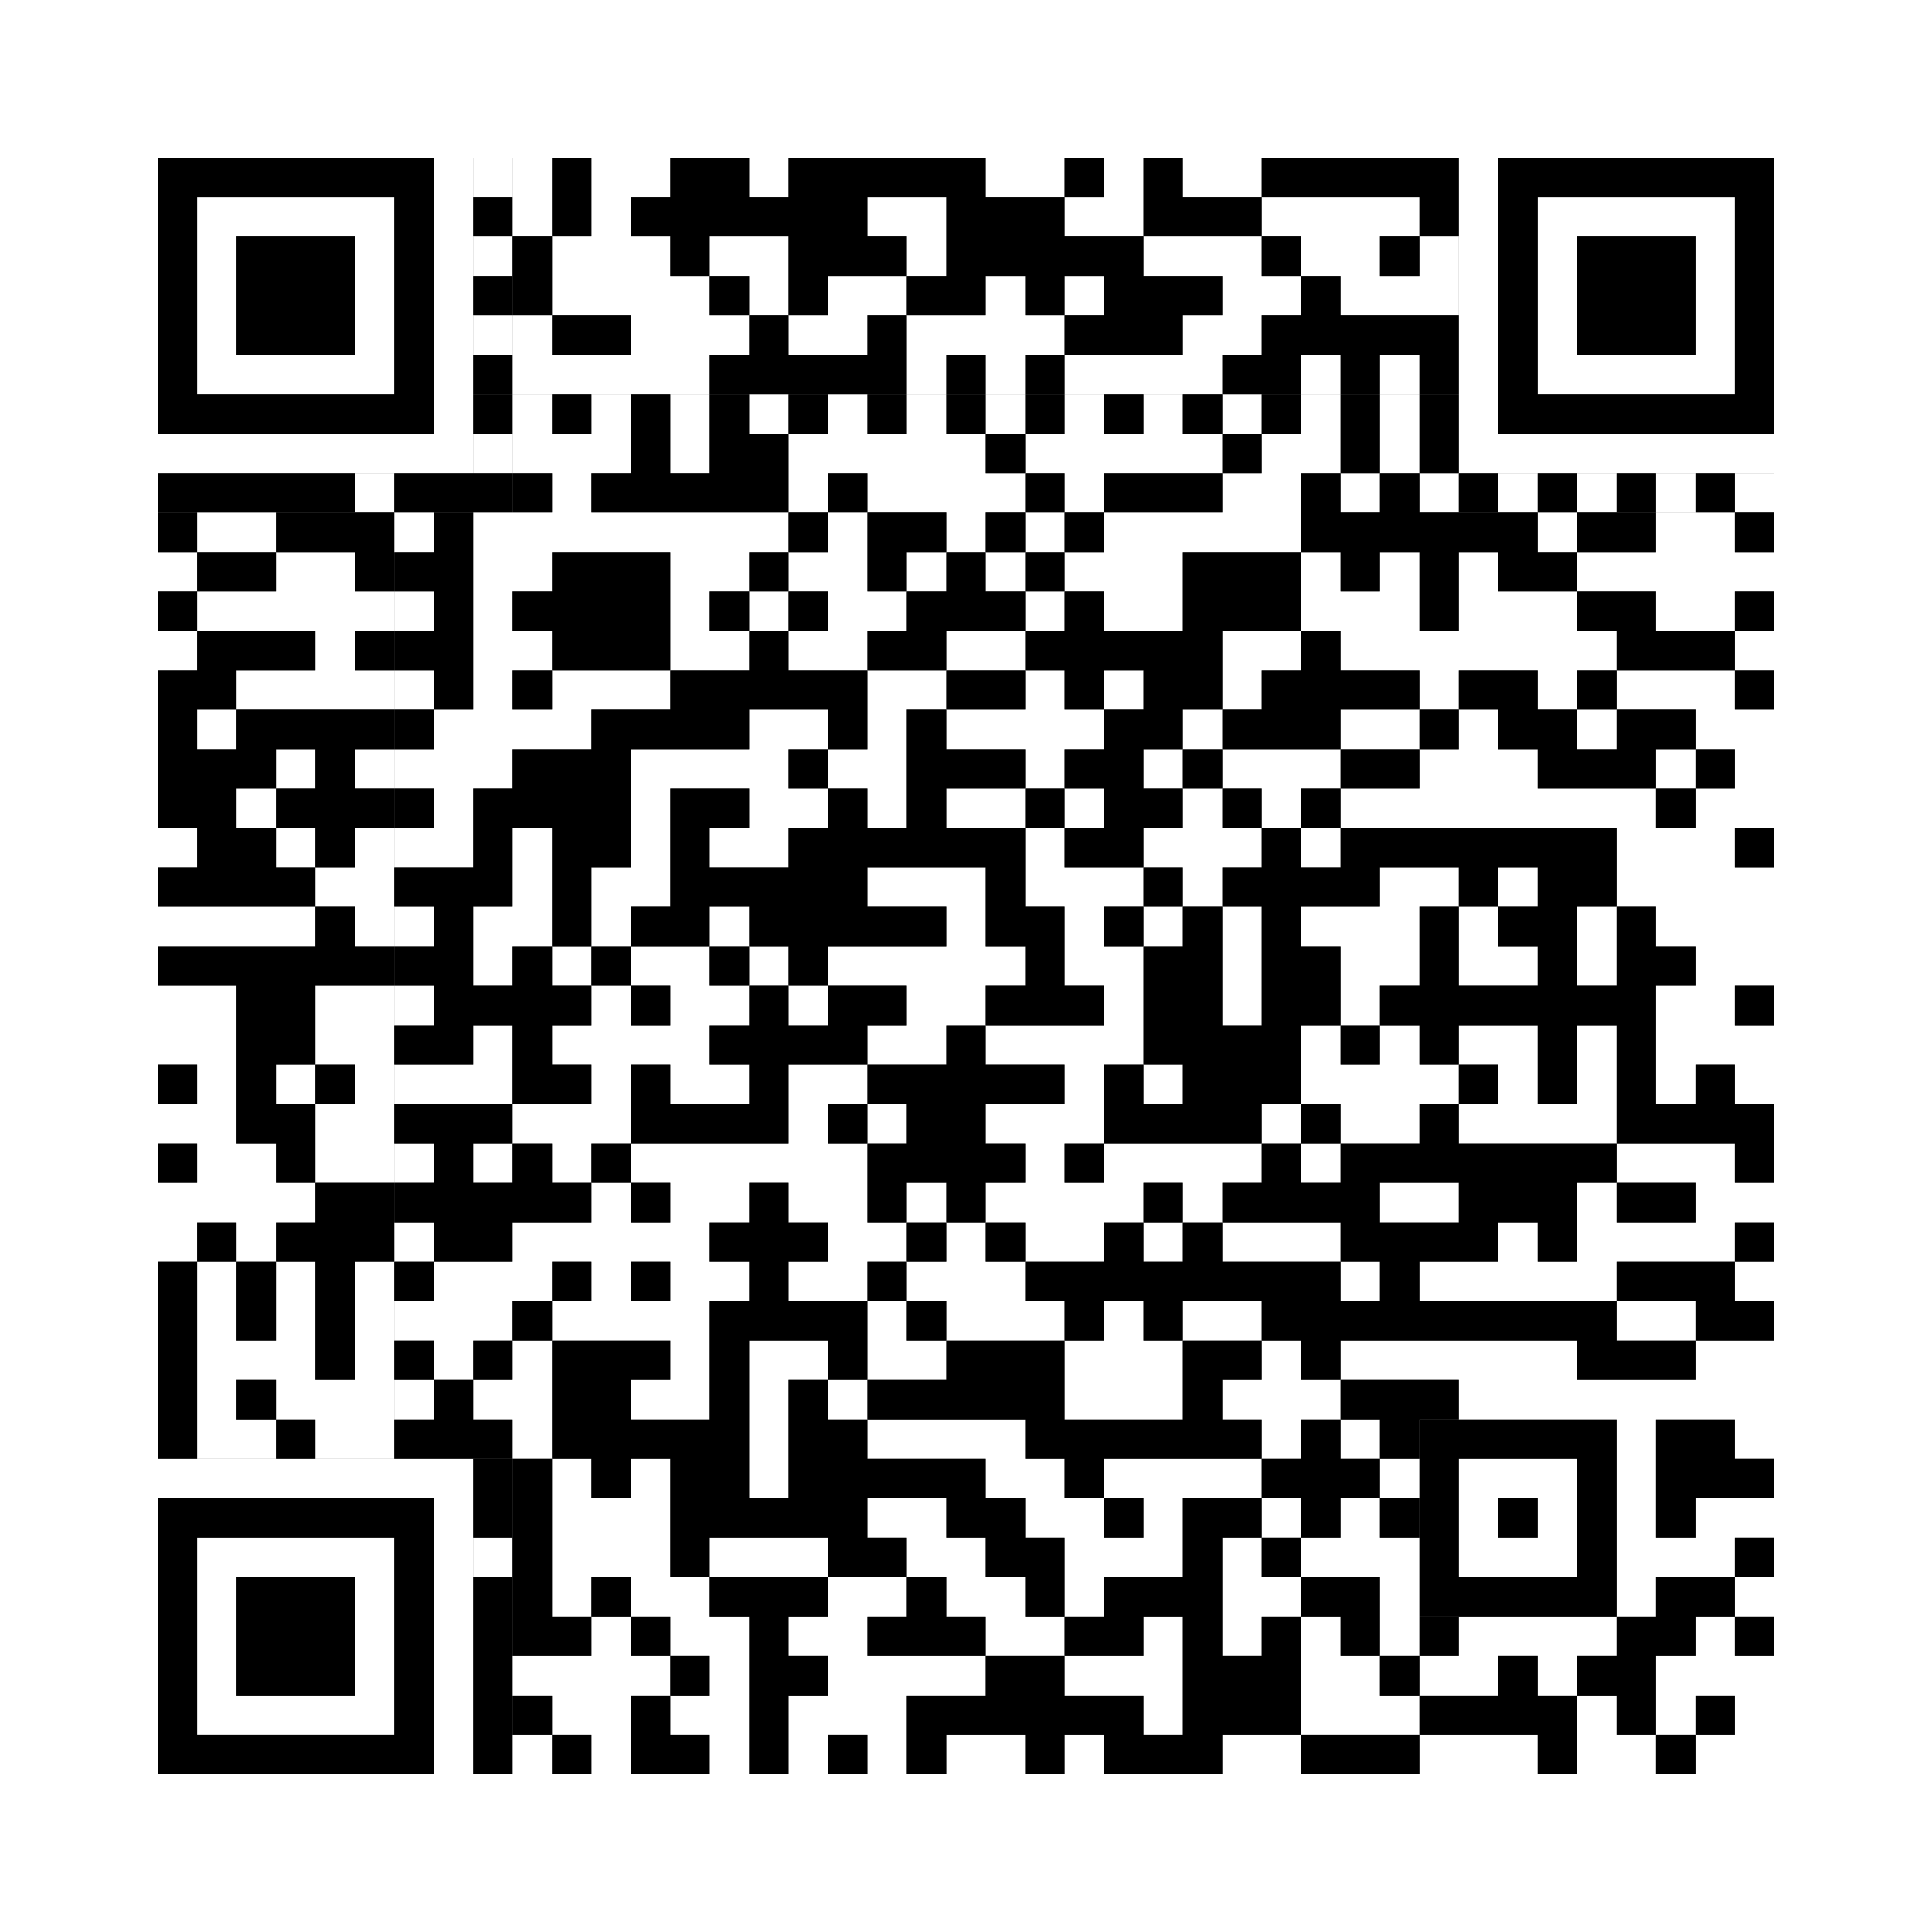 <svg xmlns="http://www.w3.org/2000/svg" version="1.1" width="245px" height="245px">
<rect width="100%" height="100%" fill="#808080" stroke="none"/>
<defs><style>rect{shape-rendering:crispEdges}</style></defs>
<path class="qr-4 " stroke="transparent" fill="#fff" fill-opacity="1" d="M65 20 h5 v5 h-5Z M75 20 h10 v5 h-10Z M95 20 h5 v5 h-5Z M125 20 h10 v5 h-10Z M140 20 h5 v5 h-5Z M150 20 h10 v5 h-10Z M65 25 h5 v5 h-5Z M75 25 h5 v5 h-5Z M110 25 h10 v5 h-10Z M135 25 h10 v5 h-10Z M160 25 h20 v5 h-20Z M70 30 h15 v5 h-15Z M90 30 h10 v5 h-10Z M115 30 h5 v5 h-5Z M145 30 h15 v5 h-15Z M165 30 h10 v5 h-10Z M180 30 h5 v5 h-5Z M70 35 h20 v5 h-20Z M95 35 h5 v5 h-5Z M105 35 h10 v5 h-10Z M125 35 h5 v5 h-5Z M135 35 h5 v5 h-5Z M155 35 h10 v5 h-10Z M170 35 h15 v5 h-15Z M65 40 h5 v5 h-5Z M80 40 h15 v5 h-15Z M100 40 h10 v5 h-10Z M115 40 h20 v5 h-20Z M150 40 h10 v5 h-10Z M65 45 h25 v5 h-25Z M115 45 h5 v5 h-5Z M125 45 h5 v5 h-5Z M135 45 h20 v5 h-20Z M165 45 h5 v5 h-5Z M175 45 h5 v5 h-5Z M65 55 h15 v5 h-15Z M85 55 h5 v5 h-5Z M100 55 h25 v5 h-25Z M130 55 h25 v5 h-25Z M160 55 h10 v5 h-10Z M175 55 h5 v5 h-5Z M70 60 h5 v5 h-5Z M100 60 h5 v5 h-5Z M110 60 h20 v5 h-20Z M135 60 h5 v5 h-5Z M155 60 h10 v5 h-10Z M170 60 h5 v5 h-5Z M180 60 h5 v5 h-5Z M25 65 h10 v5 h-10Z M60 65 h40 v5 h-40Z M105 65 h5 v5 h-5Z M120 65 h5 v5 h-5Z M130 65 h5 v5 h-5Z M140 65 h25 v5 h-25Z M195 65 h5 v5 h-5Z M210 65 h10 v5 h-10Z M20 70 h5 v5 h-5Z M35 70 h10 v5 h-10Z M60 70 h10 v5 h-10Z M85 70 h10 v5 h-10Z M100 70 h10 v5 h-10Z M115 70 h5 v5 h-5Z M125 70 h5 v5 h-5Z M135 70 h15 v5 h-15Z M165 70 h5 v5 h-5Z M175 70 h5 v5 h-5Z M185 70 h5 v5 h-5Z M200 70 h25 v5 h-25Z M25 75 h25 v5 h-25Z M60 75 h5 v5 h-5Z M85 75 h5 v5 h-5Z M95 75 h5 v5 h-5Z M105 75 h10 v5 h-10Z M130 75 h5 v5 h-5Z M140 75 h10 v5 h-10Z M165 75 h15 v5 h-15Z M185 75 h15 v5 h-15Z M210 75 h10 v5 h-10Z M20 80 h5 v5 h-5Z M40 80 h5 v5 h-5Z M60 80 h10 v5 h-10Z M85 80 h10 v5 h-10Z M100 80 h10 v5 h-10Z M120 80 h10 v5 h-10Z M155 80 h10 v5 h-10Z M170 80 h35 v5 h-35Z M220 80 h5 v5 h-5Z M30 85 h20 v5 h-20Z M60 85 h5 v5 h-5Z M70 85 h15 v5 h-15Z M110 85 h10 v5 h-10Z M130 85 h5 v5 h-5Z M140 85 h5 v5 h-5Z M155 85 h5 v5 h-5Z M180 85 h5 v5 h-5Z M195 85 h5 v5 h-5Z M205 85 h15 v5 h-15Z M25 90 h5 v5 h-5Z M55 90 h20 v5 h-20Z M95 90 h10 v5 h-10Z M110 90 h5 v5 h-5Z M120 90 h20 v5 h-20Z M150 90 h5 v5 h-5Z M170 90 h10 v5 h-10Z M185 90 h5 v5 h-5Z M200 90 h5 v5 h-5Z M215 90 h10 v5 h-10Z M35 95 h5 v5 h-5Z M45 95 h5 v5 h-5Z M55 95 h10 v5 h-10Z M80 95 h20 v5 h-20Z M105 95 h10 v5 h-10Z M130 95 h5 v5 h-5Z M145 95 h5 v5 h-5Z M155 95 h15 v5 h-15Z M180 95 h15 v5 h-15Z M210 95 h5 v5 h-5Z M220 95 h5 v5 h-5Z M30 100 h5 v5 h-5Z M55 100 h5 v5 h-5Z M80 100 h5 v5 h-5Z M95 100 h10 v5 h-10Z M110 100 h5 v5 h-5Z M120 100 h10 v5 h-10Z M135 100 h5 v5 h-5Z M150 100 h5 v5 h-5Z M160 100 h5 v5 h-5Z M170 100 h40 v5 h-40Z M215 100 h10 v5 h-10Z M20 105 h5 v5 h-5Z M35 105 h5 v5 h-5Z M45 105 h5 v5 h-5Z M55 105 h5 v5 h-5Z M65 105 h5 v5 h-5Z M80 105 h5 v5 h-5Z M90 105 h10 v5 h-10Z M130 105 h5 v5 h-5Z M145 105 h15 v5 h-15Z M165 105 h5 v5 h-5Z M205 105 h15 v5 h-15Z M40 110 h10 v5 h-10Z M65 110 h5 v5 h-5Z M75 110 h10 v5 h-10Z M110 110 h15 v5 h-15Z M130 110 h15 v5 h-15Z M150 110 h5 v5 h-5Z M175 110 h10 v5 h-10Z M190 110 h5 v5 h-5Z M205 110 h20 v5 h-20Z M20 115 h20 v5 h-20Z M45 115 h5 v5 h-5Z M60 115 h10 v5 h-10Z M75 115 h5 v5 h-5Z M90 115 h5 v5 h-5Z M120 115 h5 v5 h-5Z M135 115 h5 v5 h-5Z M145 115 h5 v5 h-5Z M155 115 h5 v5 h-5Z M165 115 h15 v5 h-15Z M185 115 h5 v5 h-5Z M200 115 h5 v5 h-5Z M210 115 h15 v5 h-15Z M60 120 h5 v5 h-5Z M70 120 h5 v5 h-5Z M80 120 h10 v5 h-10Z M95 120 h5 v5 h-5Z M105 120 h25 v5 h-25Z M135 120 h10 v5 h-10Z M155 120 h5 v5 h-5Z M170 120 h10 v5 h-10Z M185 120 h10 v5 h-10Z M200 120 h5 v5 h-5Z M215 120 h10 v5 h-10Z M20 125 h10 v5 h-10Z M40 125 h10 v5 h-10Z M75 125 h5 v5 h-5Z M85 125 h10 v5 h-10Z M100 125 h5 v5 h-5Z M115 125 h10 v5 h-10Z M140 125 h5 v5 h-5Z M155 125 h5 v5 h-5Z M170 125 h5 v5 h-5Z M210 125 h10 v5 h-10Z M20 130 h10 v5 h-10Z M40 130 h10 v5 h-10Z M60 130 h5 v5 h-5Z M70 130 h20 v5 h-20Z M110 130 h10 v5 h-10Z M125 130 h20 v5 h-20Z M165 130 h5 v5 h-5Z M175 130 h5 v5 h-5Z M185 130 h10 v5 h-10Z M200 130 h5 v5 h-5Z M210 130 h15 v5 h-15Z M25 135 h5 v5 h-5Z M35 135 h5 v5 h-5Z M45 135 h5 v5 h-5Z M55 135 h10 v5 h-10Z M75 135 h5 v5 h-5Z M85 135 h10 v5 h-10Z M100 135 h10 v5 h-10Z M135 135 h5 v5 h-5Z M145 135 h5 v5 h-5Z M165 135 h20 v5 h-20Z M190 135 h5 v5 h-5Z M200 135 h5 v5 h-5Z M210 135 h5 v5 h-5Z M220 135 h5 v5 h-5Z M20 140 h10 v5 h-10Z M40 140 h10 v5 h-10Z M65 140 h15 v5 h-15Z M100 140 h5 v5 h-5Z M110 140 h5 v5 h-5Z M125 140 h15 v5 h-15Z M160 140 h5 v5 h-5Z M170 140 h10 v5 h-10Z M185 140 h20 v5 h-20Z M25 145 h10 v5 h-10Z M40 145 h10 v5 h-10Z M60 145 h5 v5 h-5Z M70 145 h5 v5 h-5Z M80 145 h30 v5 h-30Z M130 145 h5 v5 h-5Z M140 145 h20 v5 h-20Z M165 145 h5 v5 h-5Z M205 145 h15 v5 h-15Z M20 150 h20 v5 h-20Z M75 150 h5 v5 h-5Z M85 150 h10 v5 h-10Z M100 150 h10 v5 h-10Z M115 150 h5 v5 h-5Z M125 150 h20 v5 h-20Z M150 150 h5 v5 h-5Z M175 150 h10 v5 h-10Z M200 150 h5 v5 h-5Z M215 150 h10 v5 h-10Z M20 155 h5 v5 h-5Z M30 155 h5 v5 h-5Z M65 155 h25 v5 h-25Z M105 155 h10 v5 h-10Z M120 155 h5 v5 h-5Z M130 155 h10 v5 h-10Z M145 155 h5 v5 h-5Z M155 155 h15 v5 h-15Z M190 155 h5 v5 h-5Z M200 155 h20 v5 h-20Z M25 160 h5 v5 h-5Z M35 160 h5 v5 h-5Z M45 160 h5 v5 h-5Z M55 160 h15 v5 h-15Z M75 160 h5 v5 h-5Z M85 160 h10 v5 h-10Z M100 160 h10 v5 h-10Z M115 160 h15 v5 h-15Z M170 160 h5 v5 h-5Z M180 160 h25 v5 h-25Z M220 160 h5 v5 h-5Z M25 165 h5 v5 h-5Z M35 165 h5 v5 h-5Z M45 165 h5 v5 h-5Z M55 165 h10 v5 h-10Z M70 165 h20 v5 h-20Z M110 165 h5 v5 h-5Z M120 165 h15 v5 h-15Z M140 165 h5 v5 h-5Z M150 165 h10 v5 h-10Z M205 165 h10 v5 h-10Z M25 170 h15 v5 h-15Z M45 170 h5 v5 h-5Z M55 170 h5 v5 h-5Z M65 170 h5 v5 h-5Z M85 170 h5 v5 h-5Z M95 170 h10 v5 h-10Z M110 170 h10 v5 h-10Z M135 170 h15 v5 h-15Z M160 170 h5 v5 h-5Z M170 170 h30 v5 h-30Z M215 170 h10 v5 h-10Z M25 175 h5 v5 h-5Z M35 175 h15 v5 h-15Z M60 175 h10 v5 h-10Z M80 175 h10 v5 h-10Z M95 175 h5 v5 h-5Z M105 175 h5 v5 h-5Z M135 175 h15 v5 h-15Z M155 175 h15 v5 h-15Z M185 175 h40 v5 h-40Z M25 180 h10 v5 h-10Z M40 180 h10 v5 h-10Z M65 180 h5 v5 h-5Z M95 180 h5 v5 h-5Z M110 180 h20 v5 h-20Z M160 180 h5 v5 h-5Z M170 180 h5 v5 h-5Z M205 180 h5 v5 h-5Z M220 180 h5 v5 h-5Z M70 185 h5 v5 h-5Z M80 185 h5 v5 h-5Z M95 185 h5 v5 h-5Z M125 185 h10 v5 h-10Z M140 185 h20 v5 h-20Z M175 185 h5 v5 h-5Z M205 185 h5 v5 h-5Z M70 190 h15 v5 h-15Z M110 190 h10 v5 h-10Z M130 190 h10 v5 h-10Z M145 190 h5 v5 h-5Z M160 190 h5 v5 h-5Z M170 190 h5 v5 h-5Z M205 190 h5 v5 h-5Z M215 190 h10 v5 h-10Z M70 195 h15 v5 h-15Z M90 195 h15 v5 h-15Z M115 195 h10 v5 h-10Z M135 195 h15 v5 h-15Z M155 195 h5 v5 h-5Z M165 195 h15 v5 h-15Z M205 195 h15 v5 h-15Z M70 200 h5 v5 h-5Z M80 200 h10 v5 h-10Z M105 200 h10 v5 h-10Z M120 200 h10 v5 h-10Z M135 200 h5 v5 h-5Z M155 200 h10 v5 h-10Z M175 200 h5 v5 h-5Z M205 200 h5 v5 h-5Z M220 200 h5 v5 h-5Z M75 205 h5 v5 h-5Z M85 205 h10 v5 h-10Z M100 205 h10 v5 h-10Z M125 205 h10 v5 h-10Z M145 205 h5 v5 h-5Z M155 205 h5 v5 h-5Z M165 205 h5 v5 h-5Z M175 205 h5 v5 h-5Z M185 205 h20 v5 h-20Z M215 205 h5 v5 h-5Z M65 210 h20 v5 h-20Z M90 210 h5 v5 h-5Z M105 210 h20 v5 h-20Z M135 210 h15 v5 h-15Z M165 210 h10 v5 h-10Z M180 210 h10 v5 h-10Z M195 210 h5 v5 h-5Z M210 210 h15 v5 h-15Z M70 215 h10 v5 h-10Z M85 215 h10 v5 h-10Z M100 215 h15 v5 h-15Z M145 215 h5 v5 h-5Z M165 215 h15 v5 h-15Z M200 215 h5 v5 h-5Z M210 215 h5 v5 h-5Z M220 215 h5 v5 h-5Z M65 220 h5 v5 h-5Z M75 220 h5 v5 h-5Z M90 220 h5 v5 h-5Z M100 220 h5 v5 h-5Z M110 220 h5 v5 h-5Z M120 220 h10 v5 h-10Z M135 220 h5 v5 h-5Z M155 220 h10 v5 h-10Z M180 220 h15 v5 h-15Z M200 220 h10 v5 h-10Z M215 220 h10 v5 h-10Z " /><path class="qr-6 " stroke="transparent" fill="#fff" fill-opacity="1" d="M25 25 h25 v5 h-25Z M195 25 h25 v5 h-25Z M25 30 h5 v5 h-5Z M45 30 h5 v5 h-5Z M195 30 h5 v5 h-5Z M215 30 h5 v5 h-5Z M25 35 h5 v5 h-5Z M45 35 h5 v5 h-5Z M195 35 h5 v5 h-5Z M215 35 h5 v5 h-5Z M25 40 h5 v5 h-5Z M45 40 h5 v5 h-5Z M195 40 h5 v5 h-5Z M215 40 h5 v5 h-5Z M25 45 h25 v5 h-25Z M195 45 h25 v5 h-25Z M25 195 h25 v5 h-25Z M25 200 h5 v5 h-5Z M45 200 h5 v5 h-5Z M25 205 h5 v5 h-5Z M45 205 h5 v5 h-5Z M25 210 h5 v5 h-5Z M45 210 h5 v5 h-5Z M25 215 h25 v5 h-25Z " /><path class="qr-8 " stroke="transparent" fill="#fff" fill-opacity="1" d="M55 20 h5 v5 h-5Z M185 20 h5 v5 h-5Z M55 25 h5 v5 h-5Z M185 25 h5 v5 h-5Z M55 30 h5 v5 h-5Z M185 30 h5 v5 h-5Z M55 35 h5 v5 h-5Z M185 35 h5 v5 h-5Z M55 40 h5 v5 h-5Z M185 40 h5 v5 h-5Z M55 45 h5 v5 h-5Z M185 45 h5 v5 h-5Z M55 50 h5 v5 h-5Z M185 50 h5 v5 h-5Z M20 55 h40 v5 h-40Z M185 55 h40 v5 h-40Z M20 185 h40 v5 h-40Z M55 190 h5 v5 h-5Z M55 195 h5 v5 h-5Z M55 200 h5 v5 h-5Z M55 205 h5 v5 h-5Z M55 210 h5 v5 h-5Z M55 215 h5 v5 h-5Z M55 220 h5 v5 h-5Z " /><path class="qr-10 " stroke="transparent" fill="#fff" fill-opacity="1" d="M185 185 h15 v5 h-15Z M185 190 h5 v5 h-5Z M195 190 h5 v5 h-5Z M185 195 h15 v5 h-15Z " /><path class="qr-12 " stroke="transparent" fill="#fff" fill-opacity="1" d="M65 50 h5 v5 h-5Z M75 50 h5 v5 h-5Z M85 50 h5 v5 h-5Z M95 50 h5 v5 h-5Z M105 50 h5 v5 h-5Z M115 50 h5 v5 h-5Z M125 50 h5 v5 h-5Z M135 50 h5 v5 h-5Z M145 50 h5 v5 h-5Z M155 50 h5 v5 h-5Z M165 50 h5 v5 h-5Z M175 50 h5 v5 h-5Z M50 65 h5 v5 h-5Z M50 75 h5 v5 h-5Z M50 85 h5 v5 h-5Z M50 95 h5 v5 h-5Z M50 105 h5 v5 h-5Z M50 115 h5 v5 h-5Z M50 125 h5 v5 h-5Z M50 135 h5 v5 h-5Z M50 145 h5 v5 h-5Z M50 155 h5 v5 h-5Z M50 165 h5 v5 h-5Z M50 175 h5 v5 h-5Z " /><path class="qr-14 " stroke="transparent" fill="#fff" fill-opacity="1" d="M60 20 h5 v5 h-5Z M60 30 h5 v5 h-5Z M60 40 h5 v5 h-5Z M60 55 h5 v5 h-5Z M45 60 h5 v5 h-5Z M190 60 h5 v5 h-5Z M200 60 h5 v5 h-5Z M210 60 h5 v5 h-5Z M220 60 h5 v5 h-5Z M60 195 h5 v5 h-5Z " /><path class="qr-18 " stroke="transparent" fill="#fff" fill-opacity="1" d="M0 0 h245 v5 h-245Z M0 5 h245 v5 h-245Z M0 10 h245 v5 h-245Z M0 15 h245 v5 h-245Z M0 20 h20 v5 h-20Z M225 20 h20 v5 h-20Z M0 25 h20 v5 h-20Z M225 25 h20 v5 h-20Z M0 30 h20 v5 h-20Z M225 30 h20 v5 h-20Z M0 35 h20 v5 h-20Z M225 35 h20 v5 h-20Z M0 40 h20 v5 h-20Z M225 40 h20 v5 h-20Z M0 45 h20 v5 h-20Z M225 45 h20 v5 h-20Z M0 50 h20 v5 h-20Z M225 50 h20 v5 h-20Z M0 55 h20 v5 h-20Z M225 55 h20 v5 h-20Z M0 60 h20 v5 h-20Z M225 60 h20 v5 h-20Z M0 65 h20 v5 h-20Z M225 65 h20 v5 h-20Z M0 70 h20 v5 h-20Z M225 70 h20 v5 h-20Z M0 75 h20 v5 h-20Z M225 75 h20 v5 h-20Z M0 80 h20 v5 h-20Z M225 80 h20 v5 h-20Z M0 85 h20 v5 h-20Z M225 85 h20 v5 h-20Z M0 90 h20 v5 h-20Z M225 90 h20 v5 h-20Z M0 95 h20 v5 h-20Z M225 95 h20 v5 h-20Z M0 100 h20 v5 h-20Z M225 100 h20 v5 h-20Z M0 105 h20 v5 h-20Z M225 105 h20 v5 h-20Z M0 110 h20 v5 h-20Z M225 110 h20 v5 h-20Z M0 115 h20 v5 h-20Z M225 115 h20 v5 h-20Z M0 120 h20 v5 h-20Z M225 120 h20 v5 h-20Z M0 125 h20 v5 h-20Z M225 125 h20 v5 h-20Z M0 130 h20 v5 h-20Z M225 130 h20 v5 h-20Z M0 135 h20 v5 h-20Z M225 135 h20 v5 h-20Z M0 140 h20 v5 h-20Z M225 140 h20 v5 h-20Z M0 145 h20 v5 h-20Z M225 145 h20 v5 h-20Z M0 150 h20 v5 h-20Z M225 150 h20 v5 h-20Z M0 155 h20 v5 h-20Z M225 155 h20 v5 h-20Z M0 160 h20 v5 h-20Z M225 160 h20 v5 h-20Z M0 165 h20 v5 h-20Z M225 165 h20 v5 h-20Z M0 170 h20 v5 h-20Z M225 170 h20 v5 h-20Z M0 175 h20 v5 h-20Z M225 175 h20 v5 h-20Z M0 180 h20 v5 h-20Z M225 180 h20 v5 h-20Z M0 185 h20 v5 h-20Z M225 185 h20 v5 h-20Z M0 190 h20 v5 h-20Z M225 190 h20 v5 h-20Z M0 195 h20 v5 h-20Z M225 195 h20 v5 h-20Z M0 200 h20 v5 h-20Z M225 200 h20 v5 h-20Z M0 205 h20 v5 h-20Z M225 205 h20 v5 h-20Z M0 210 h20 v5 h-20Z M225 210 h20 v5 h-20Z M0 215 h20 v5 h-20Z M225 215 h20 v5 h-20Z M0 220 h20 v5 h-20Z M225 220 h20 v5 h-20Z M0 225 h245 v5 h-245Z M0 230 h245 v5 h-245Z M0 235 h245 v5 h-245Z M0 240 h245 v5 h-245Z " /><path class="qr-512 " stroke="transparent" fill="#000" fill-opacity="1" d="M60 185 h5 v5 h-5Z " /><path class="qr-1024 " stroke="transparent" fill="#000" fill-opacity="1" d="M70 20 h5 v5 h-5Z M85 20 h10 v5 h-10Z M100 20 h25 v5 h-25Z M135 20 h5 v5 h-5Z M145 20 h5 v5 h-5Z M160 20 h25 v5 h-25Z M70 25 h5 v5 h-5Z M80 25 h30 v5 h-30Z M120 25 h15 v5 h-15Z M145 25 h15 v5 h-15Z M180 25 h5 v5 h-5Z M65 30 h5 v5 h-5Z M85 30 h5 v5 h-5Z M100 30 h15 v5 h-15Z M120 30 h25 v5 h-25Z M160 30 h5 v5 h-5Z M175 30 h5 v5 h-5Z M65 35 h5 v5 h-5Z M90 35 h5 v5 h-5Z M100 35 h5 v5 h-5Z M115 35 h10 v5 h-10Z M130 35 h5 v5 h-5Z M140 35 h15 v5 h-15Z M165 35 h5 v5 h-5Z M70 40 h10 v5 h-10Z M95 40 h5 v5 h-5Z M110 40 h5 v5 h-5Z M135 40 h15 v5 h-15Z M160 40 h25 v5 h-25Z M90 45 h25 v5 h-25Z M120 45 h5 v5 h-5Z M130 45 h5 v5 h-5Z M155 45 h10 v5 h-10Z M170 45 h5 v5 h-5Z M180 45 h5 v5 h-5Z M80 55 h5 v5 h-5Z M90 55 h10 v5 h-10Z M125 55 h5 v5 h-5Z M155 55 h5 v5 h-5Z M170 55 h5 v5 h-5Z M180 55 h5 v5 h-5Z M65 60 h5 v5 h-5Z M75 60 h25 v5 h-25Z M105 60 h5 v5 h-5Z M130 60 h5 v5 h-5Z M140 60 h15 v5 h-15Z M165 60 h5 v5 h-5Z M175 60 h5 v5 h-5Z M20 65 h5 v5 h-5Z M35 65 h15 v5 h-15Z M55 65 h5 v5 h-5Z M100 65 h5 v5 h-5Z M110 65 h10 v5 h-10Z M125 65 h5 v5 h-5Z M135 65 h5 v5 h-5Z M165 65 h30 v5 h-30Z M200 65 h10 v5 h-10Z M220 65 h5 v5 h-5Z M25 70 h10 v5 h-10Z M45 70 h5 v5 h-5Z M55 70 h5 v5 h-5Z M70 70 h15 v5 h-15Z M95 70 h5 v5 h-5Z M110 70 h5 v5 h-5Z M120 70 h5 v5 h-5Z M130 70 h5 v5 h-5Z M150 70 h15 v5 h-15Z M170 70 h5 v5 h-5Z M180 70 h5 v5 h-5Z M190 70 h10 v5 h-10Z M20 75 h5 v5 h-5Z M55 75 h5 v5 h-5Z M65 75 h20 v5 h-20Z M90 75 h5 v5 h-5Z M100 75 h5 v5 h-5Z M115 75 h15 v5 h-15Z M135 75 h5 v5 h-5Z M150 75 h15 v5 h-15Z M180 75 h5 v5 h-5Z M200 75 h10 v5 h-10Z M220 75 h5 v5 h-5Z M25 80 h15 v5 h-15Z M45 80 h5 v5 h-5Z M55 80 h5 v5 h-5Z M70 80 h15 v5 h-15Z M95 80 h5 v5 h-5Z M110 80 h10 v5 h-10Z M130 80 h25 v5 h-25Z M165 80 h5 v5 h-5Z M205 80 h15 v5 h-15Z M20 85 h10 v5 h-10Z M55 85 h5 v5 h-5Z M65 85 h5 v5 h-5Z M85 85 h25 v5 h-25Z M120 85 h10 v5 h-10Z M135 85 h5 v5 h-5Z M145 85 h10 v5 h-10Z M160 85 h20 v5 h-20Z M185 85 h10 v5 h-10Z M200 85 h5 v5 h-5Z M220 85 h5 v5 h-5Z M20 90 h5 v5 h-5Z M30 90 h20 v5 h-20Z M75 90 h20 v5 h-20Z M105 90 h5 v5 h-5Z M115 90 h5 v5 h-5Z M140 90 h10 v5 h-10Z M155 90 h15 v5 h-15Z M180 90 h5 v5 h-5Z M190 90 h10 v5 h-10Z M205 90 h10 v5 h-10Z M20 95 h15 v5 h-15Z M40 95 h5 v5 h-5Z M65 95 h15 v5 h-15Z M100 95 h5 v5 h-5Z M115 95 h15 v5 h-15Z M135 95 h10 v5 h-10Z M150 95 h5 v5 h-5Z M170 95 h10 v5 h-10Z M195 95 h15 v5 h-15Z M215 95 h5 v5 h-5Z M20 100 h10 v5 h-10Z M35 100 h15 v5 h-15Z M60 100 h20 v5 h-20Z M85 100 h10 v5 h-10Z M105 100 h5 v5 h-5Z M115 100 h5 v5 h-5Z M130 100 h5 v5 h-5Z M140 100 h10 v5 h-10Z M155 100 h5 v5 h-5Z M165 100 h5 v5 h-5Z M210 100 h5 v5 h-5Z M25 105 h10 v5 h-10Z M40 105 h5 v5 h-5Z M60 105 h5 v5 h-5Z M70 105 h10 v5 h-10Z M85 105 h5 v5 h-5Z M100 105 h30 v5 h-30Z M135 105 h10 v5 h-10Z M160 105 h5 v5 h-5Z M170 105 h35 v5 h-35Z M220 105 h5 v5 h-5Z M20 110 h20 v5 h-20Z M55 110 h10 v5 h-10Z M70 110 h5 v5 h-5Z M85 110 h25 v5 h-25Z M125 110 h5 v5 h-5Z M145 110 h5 v5 h-5Z M155 110 h20 v5 h-20Z M185 110 h5 v5 h-5Z M195 110 h10 v5 h-10Z M40 115 h5 v5 h-5Z M55 115 h5 v5 h-5Z M70 115 h5 v5 h-5Z M80 115 h10 v5 h-10Z M95 115 h25 v5 h-25Z M125 115 h10 v5 h-10Z M140 115 h5 v5 h-5Z M150 115 h5 v5 h-5Z M160 115 h5 v5 h-5Z M180 115 h5 v5 h-5Z M190 115 h10 v5 h-10Z M205 115 h5 v5 h-5Z M20 120 h30 v5 h-30Z M55 120 h5 v5 h-5Z M65 120 h5 v5 h-5Z M75 120 h5 v5 h-5Z M90 120 h5 v5 h-5Z M100 120 h5 v5 h-5Z M130 120 h5 v5 h-5Z M145 120 h10 v5 h-10Z M160 120 h10 v5 h-10Z M180 120 h5 v5 h-5Z M195 120 h5 v5 h-5Z M205 120 h10 v5 h-10Z M30 125 h10 v5 h-10Z M55 125 h20 v5 h-20Z M80 125 h5 v5 h-5Z M95 125 h5 v5 h-5Z M105 125 h10 v5 h-10Z M125 125 h15 v5 h-15Z M145 125 h10 v5 h-10Z M160 125 h10 v5 h-10Z M175 125 h35 v5 h-35Z M220 125 h5 v5 h-5Z M30 130 h10 v5 h-10Z M55 130 h5 v5 h-5Z M65 130 h5 v5 h-5Z M90 130 h20 v5 h-20Z M120 130 h5 v5 h-5Z M145 130 h20 v5 h-20Z M170 130 h5 v5 h-5Z M180 130 h5 v5 h-5Z M195 130 h5 v5 h-5Z M205 130 h5 v5 h-5Z M20 135 h5 v5 h-5Z M30 135 h5 v5 h-5Z M40 135 h5 v5 h-5Z M65 135 h10 v5 h-10Z M80 135 h5 v5 h-5Z M95 135 h5 v5 h-5Z M110 135 h25 v5 h-25Z M140 135 h5 v5 h-5Z M150 135 h15 v5 h-15Z M185 135 h5 v5 h-5Z M195 135 h5 v5 h-5Z M205 135 h5 v5 h-5Z M215 135 h5 v5 h-5Z M30 140 h10 v5 h-10Z M55 140 h10 v5 h-10Z M80 140 h20 v5 h-20Z M105 140 h5 v5 h-5Z M115 140 h10 v5 h-10Z M140 140 h20 v5 h-20Z M165 140 h5 v5 h-5Z M180 140 h5 v5 h-5Z M205 140 h20 v5 h-20Z M20 145 h5 v5 h-5Z M35 145 h5 v5 h-5Z M55 145 h5 v5 h-5Z M65 145 h5 v5 h-5Z M75 145 h5 v5 h-5Z M110 145 h20 v5 h-20Z M135 145 h5 v5 h-5Z M160 145 h5 v5 h-5Z M170 145 h35 v5 h-35Z M220 145 h5 v5 h-5Z M40 150 h10 v5 h-10Z M55 150 h20 v5 h-20Z M80 150 h5 v5 h-5Z M95 150 h5 v5 h-5Z M110 150 h5 v5 h-5Z M120 150 h5 v5 h-5Z M145 150 h5 v5 h-5Z M155 150 h20 v5 h-20Z M185 150 h15 v5 h-15Z M205 150 h10 v5 h-10Z M25 155 h5 v5 h-5Z M35 155 h15 v5 h-15Z M55 155 h10 v5 h-10Z M90 155 h15 v5 h-15Z M115 155 h5 v5 h-5Z M125 155 h5 v5 h-5Z M140 155 h5 v5 h-5Z M150 155 h5 v5 h-5Z M170 155 h20 v5 h-20Z M195 155 h5 v5 h-5Z M220 155 h5 v5 h-5Z M20 160 h5 v5 h-5Z M30 160 h5 v5 h-5Z M40 160 h5 v5 h-5Z M70 160 h5 v5 h-5Z M80 160 h5 v5 h-5Z M95 160 h5 v5 h-5Z M110 160 h5 v5 h-5Z M130 160 h40 v5 h-40Z M175 160 h5 v5 h-5Z M205 160 h15 v5 h-15Z M20 165 h5 v5 h-5Z M30 165 h5 v5 h-5Z M40 165 h5 v5 h-5Z M65 165 h5 v5 h-5Z M90 165 h20 v5 h-20Z M115 165 h5 v5 h-5Z M135 165 h5 v5 h-5Z M145 165 h5 v5 h-5Z M160 165 h45 v5 h-45Z M215 165 h10 v5 h-10Z M20 170 h5 v5 h-5Z M40 170 h5 v5 h-5Z M60 170 h5 v5 h-5Z M70 170 h15 v5 h-15Z M90 170 h5 v5 h-5Z M105 170 h5 v5 h-5Z M120 170 h15 v5 h-15Z M150 170 h10 v5 h-10Z M165 170 h5 v5 h-5Z M200 170 h15 v5 h-15Z M20 175 h5 v5 h-5Z M30 175 h5 v5 h-5Z M55 175 h5 v5 h-5Z M70 175 h10 v5 h-10Z M90 175 h5 v5 h-5Z M100 175 h5 v5 h-5Z M110 175 h25 v5 h-25Z M150 175 h5 v5 h-5Z M170 175 h15 v5 h-15Z M20 180 h5 v5 h-5Z M35 180 h5 v5 h-5Z M55 180 h10 v5 h-10Z M70 180 h25 v5 h-25Z M100 180 h10 v5 h-10Z M130 180 h30 v5 h-30Z M165 180 h5 v5 h-5Z M175 180 h5 v5 h-5Z M210 180 h10 v5 h-10Z M65 185 h5 v5 h-5Z M75 185 h5 v5 h-5Z M85 185 h10 v5 h-10Z M100 185 h25 v5 h-25Z M135 185 h5 v5 h-5Z M160 185 h15 v5 h-15Z M210 185 h15 v5 h-15Z M65 190 h5 v5 h-5Z M85 190 h25 v5 h-25Z M120 190 h10 v5 h-10Z M140 190 h5 v5 h-5Z M150 190 h10 v5 h-10Z M165 190 h5 v5 h-5Z M175 190 h5 v5 h-5Z M210 190 h5 v5 h-5Z M65 195 h5 v5 h-5Z M85 195 h5 v5 h-5Z M105 195 h10 v5 h-10Z M125 195 h10 v5 h-10Z M150 195 h5 v5 h-5Z M160 195 h5 v5 h-5Z M220 195 h5 v5 h-5Z M65 200 h5 v5 h-5Z M75 200 h5 v5 h-5Z M90 200 h15 v5 h-15Z M115 200 h5 v5 h-5Z M130 200 h5 v5 h-5Z M140 200 h15 v5 h-15Z M165 200 h10 v5 h-10Z M210 200 h10 v5 h-10Z M65 205 h10 v5 h-10Z M80 205 h5 v5 h-5Z M95 205 h5 v5 h-5Z M110 205 h15 v5 h-15Z M135 205 h10 v5 h-10Z M150 205 h5 v5 h-5Z M160 205 h5 v5 h-5Z M170 205 h5 v5 h-5Z M180 205 h5 v5 h-5Z M205 205 h10 v5 h-10Z M220 205 h5 v5 h-5Z M85 210 h5 v5 h-5Z M95 210 h10 v5 h-10Z M125 210 h10 v5 h-10Z M150 210 h15 v5 h-15Z M175 210 h5 v5 h-5Z M190 210 h5 v5 h-5Z M200 210 h10 v5 h-10Z M65 215 h5 v5 h-5Z M80 215 h5 v5 h-5Z M95 215 h5 v5 h-5Z M115 215 h30 v5 h-30Z M150 215 h15 v5 h-15Z M180 215 h20 v5 h-20Z M205 215 h5 v5 h-5Z M215 215 h5 v5 h-5Z M70 220 h5 v5 h-5Z M80 220 h10 v5 h-10Z M95 220 h5 v5 h-5Z M105 220 h5 v5 h-5Z M115 220 h5 v5 h-5Z M130 220 h5 v5 h-5Z M140 220 h15 v5 h-15Z M165 220 h15 v5 h-15Z M195 220 h5 v5 h-5Z M210 220 h5 v5 h-5Z " /><path class="qr-1536 " stroke="transparent" fill="#000" fill-opacity="1" d="M20 20 h35 v5 h-35Z M190 20 h35 v5 h-35Z M20 25 h5 v5 h-5Z M50 25 h5 v5 h-5Z M190 25 h5 v5 h-5Z M220 25 h5 v5 h-5Z M20 30 h5 v5 h-5Z M30 30 h15 v5 h-15Z M50 30 h5 v5 h-5Z M190 30 h5 v5 h-5Z M200 30 h15 v5 h-15Z M220 30 h5 v5 h-5Z M20 35 h5 v5 h-5Z M30 35 h15 v5 h-15Z M50 35 h5 v5 h-5Z M190 35 h5 v5 h-5Z M200 35 h15 v5 h-15Z M220 35 h5 v5 h-5Z M20 40 h5 v5 h-5Z M30 40 h15 v5 h-15Z M50 40 h5 v5 h-5Z M190 40 h5 v5 h-5Z M200 40 h15 v5 h-15Z M220 40 h5 v5 h-5Z M20 45 h5 v5 h-5Z M50 45 h5 v5 h-5Z M190 45 h5 v5 h-5Z M220 45 h5 v5 h-5Z M20 50 h35 v5 h-35Z M190 50 h35 v5 h-35Z M20 190 h35 v5 h-35Z M20 195 h5 v5 h-5Z M50 195 h5 v5 h-5Z M20 200 h5 v5 h-5Z M30 200 h15 v5 h-15Z M50 200 h5 v5 h-5Z M20 205 h5 v5 h-5Z M30 205 h15 v5 h-15Z M50 205 h5 v5 h-5Z M20 210 h5 v5 h-5Z M30 210 h15 v5 h-15Z M50 210 h5 v5 h-5Z M20 215 h5 v5 h-5Z M50 215 h5 v5 h-5Z M20 220 h35 v5 h-35Z " /><path class="qr-2560 " stroke="transparent" fill="#000" fill-opacity="1" d="M180 180 h25 v5 h-25Z M180 185 h5 v5 h-5Z M200 185 h5 v5 h-5Z M180 190 h5 v5 h-5Z M190 190 h5 v5 h-5Z M200 190 h5 v5 h-5Z M180 195 h5 v5 h-5Z M200 195 h5 v5 h-5Z M180 200 h25 v5 h-25Z " /><path class="qr-3072 " stroke="transparent" fill="#000" fill-opacity="1" d="M60 50 h5 v5 h-5Z M70 50 h5 v5 h-5Z M80 50 h5 v5 h-5Z M90 50 h5 v5 h-5Z M100 50 h5 v5 h-5Z M110 50 h5 v5 h-5Z M120 50 h5 v5 h-5Z M130 50 h5 v5 h-5Z M140 50 h5 v5 h-5Z M150 50 h5 v5 h-5Z M160 50 h5 v5 h-5Z M170 50 h5 v5 h-5Z M180 50 h5 v5 h-5Z M50 60 h5 v5 h-5Z M50 70 h5 v5 h-5Z M50 80 h5 v5 h-5Z M50 90 h5 v5 h-5Z M50 100 h5 v5 h-5Z M50 110 h5 v5 h-5Z M50 120 h5 v5 h-5Z M50 130 h5 v5 h-5Z M50 140 h5 v5 h-5Z M50 150 h5 v5 h-5Z M50 160 h5 v5 h-5Z M50 170 h5 v5 h-5Z M50 180 h5 v5 h-5Z " /><path class="qr-3584 " stroke="transparent" fill="#000" fill-opacity="1" d="M60 25 h5 v5 h-5Z M60 35 h5 v5 h-5Z M60 45 h5 v5 h-5Z M20 60 h25 v5 h-25Z M55 60 h10 v5 h-10Z M185 60 h5 v5 h-5Z M195 60 h5 v5 h-5Z M205 60 h5 v5 h-5Z M215 60 h5 v5 h-5Z M60 190 h5 v5 h-5Z M60 200 h5 v5 h-5Z M60 205 h5 v5 h-5Z M60 210 h5 v5 h-5Z M60 215 h5 v5 h-5Z M60 220 h5 v5 h-5Z " /></svg>
